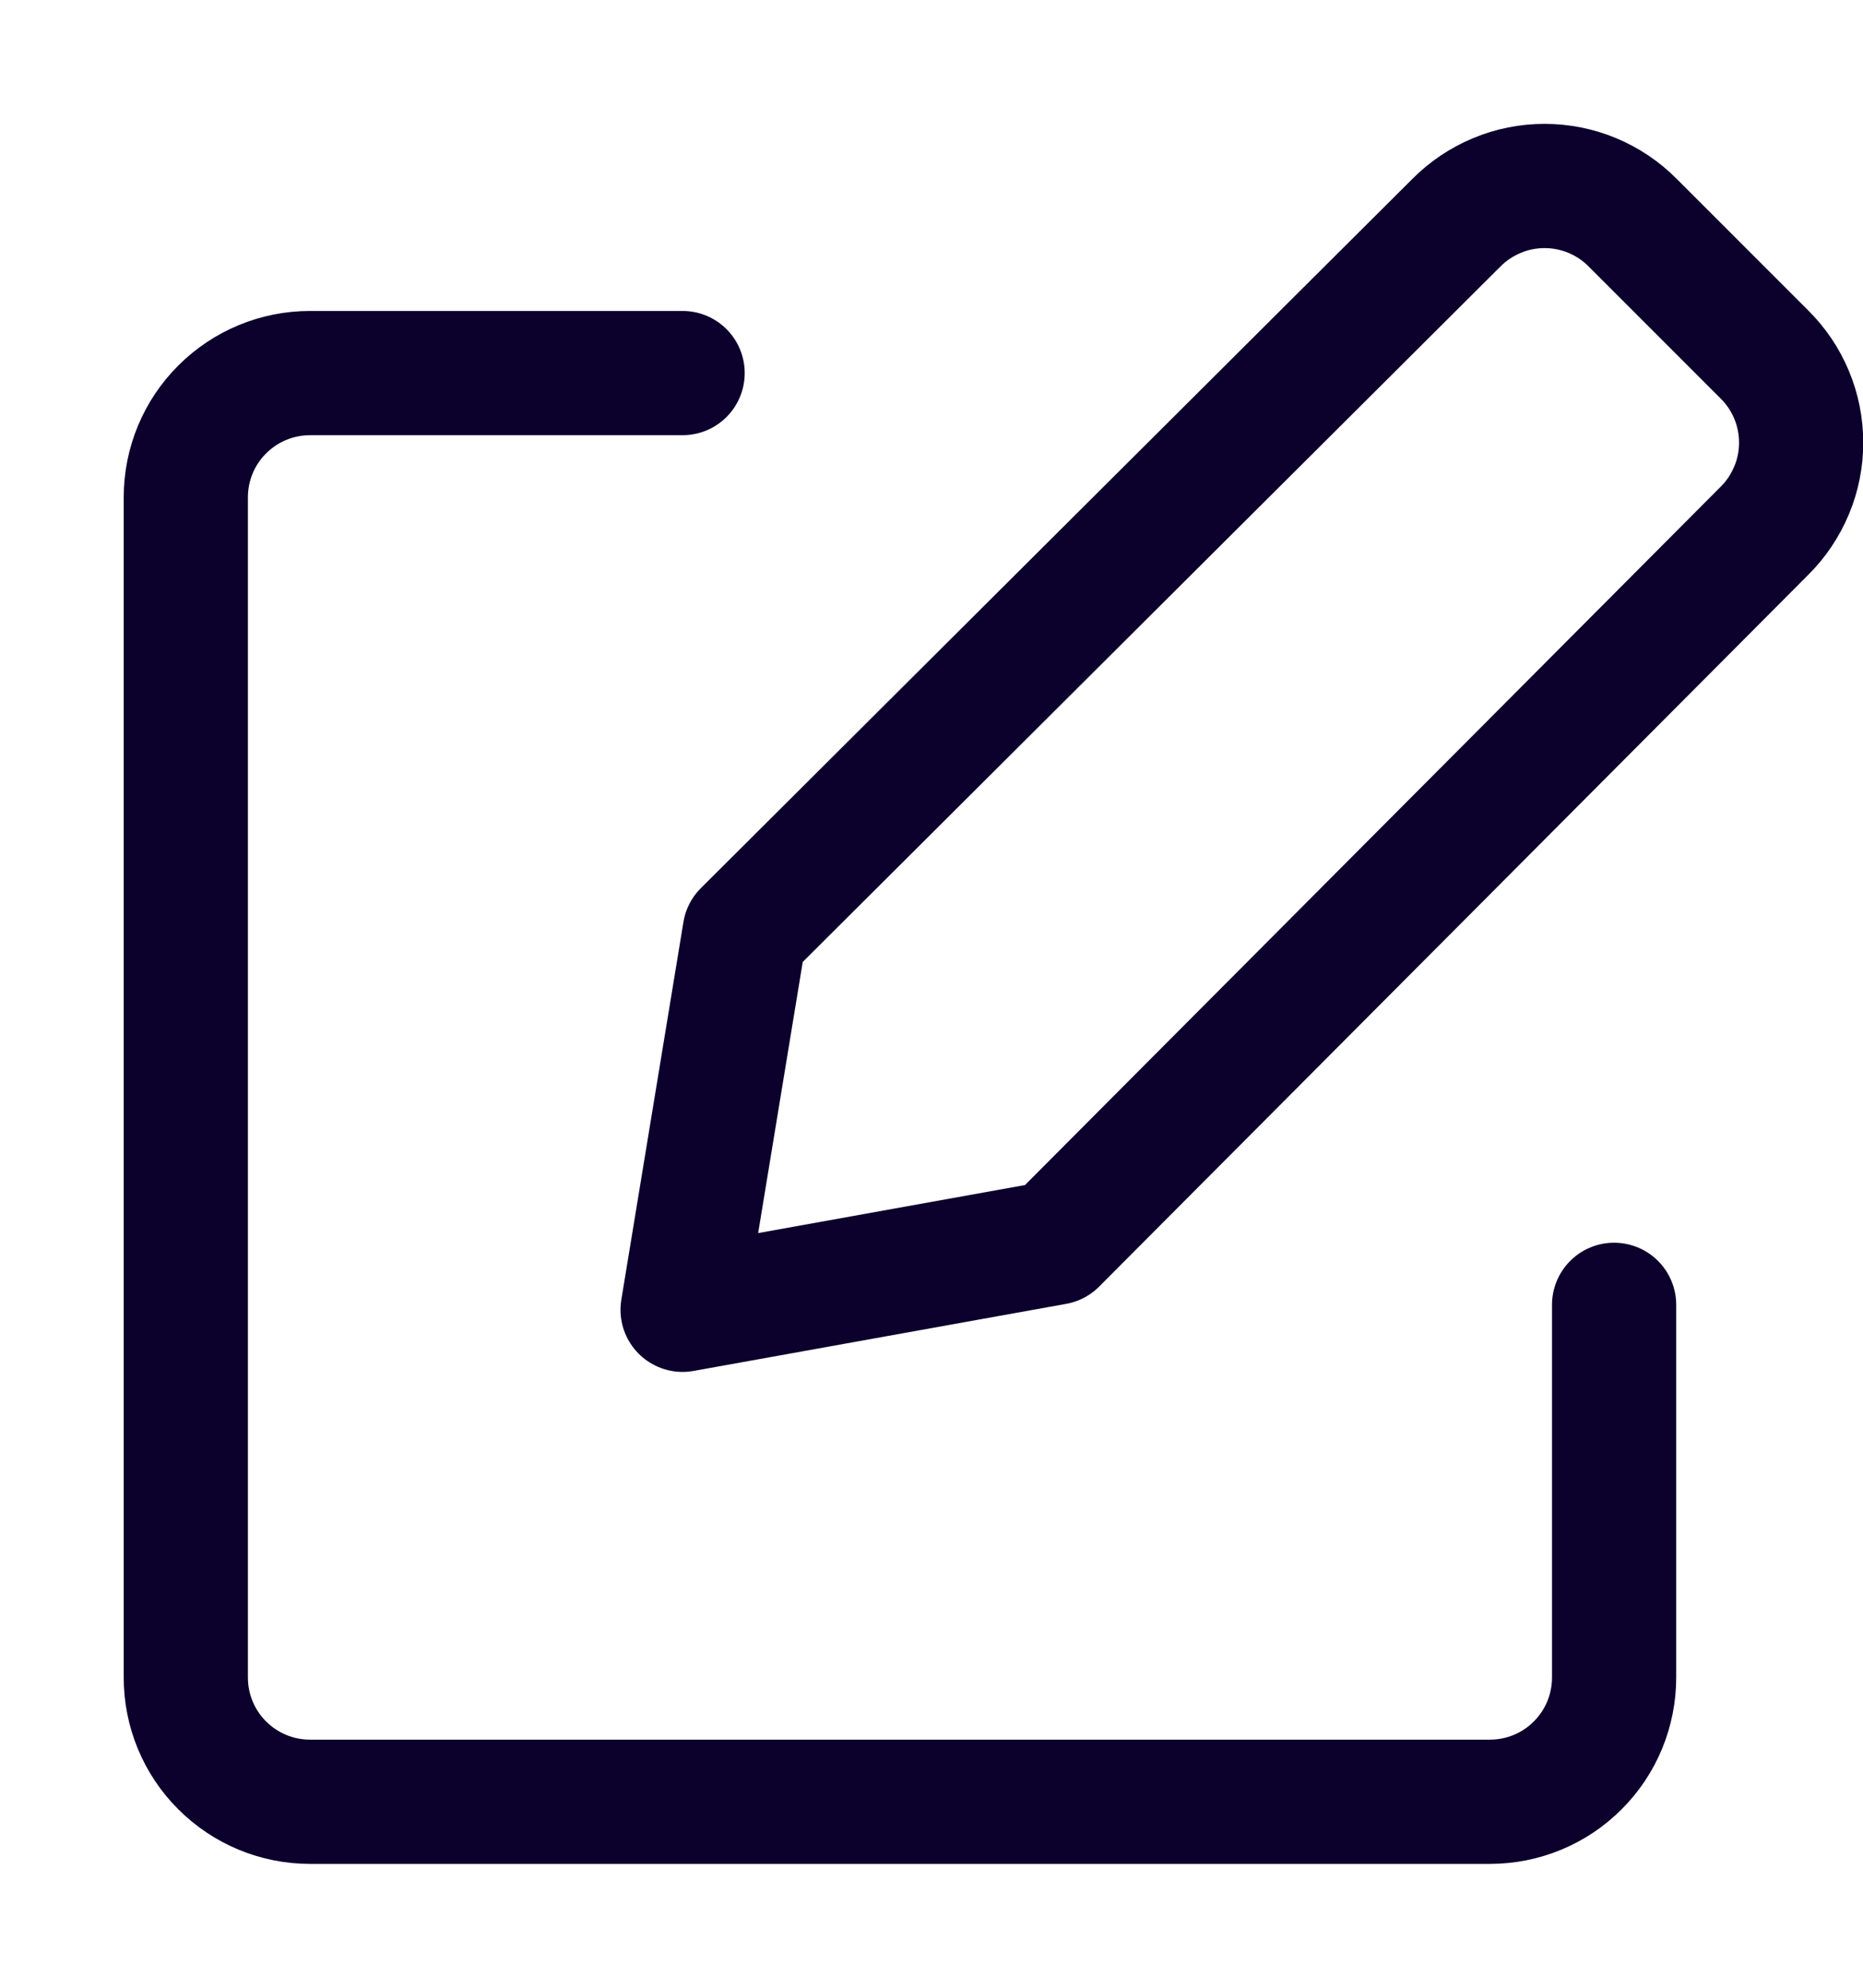 <svg width="15" height="16" viewBox="0 0 15 16" fill="none" xmlns="http://www.w3.org/2000/svg">
<path d="M8.496 10.003L5.496 10.543L5.996 7.503L11.726 1.793C11.819 1.699 11.93 1.625 12.052 1.574C12.173 1.523 12.304 1.497 12.436 1.497C12.568 1.497 12.699 1.523 12.821 1.574C12.943 1.625 13.053 1.699 13.146 1.793L14.206 2.853C14.3 2.946 14.374 3.056 14.425 3.178C14.476 3.3 14.502 3.431 14.502 3.563C14.502 3.695 14.476 3.826 14.425 3.947C14.374 4.069 14.3 4.18 14.206 4.273L8.496 10.003Z" stroke="#0C002C" stroke-linecap="round" stroke-linejoin="round"/>
<path d="M12.996 10.503V13.503C12.996 13.768 12.891 14.023 12.703 14.21C12.516 14.398 12.261 14.503 11.996 14.503H2.496C2.231 14.503 1.977 14.398 1.789 14.21C1.601 14.023 1.496 13.768 1.496 13.503V4.003C1.496 3.738 1.601 3.483 1.789 3.296C1.977 3.108 2.231 3.003 2.496 3.003H5.496" stroke="#0C002C" stroke-linecap="round" stroke-linejoin="round"/>
</svg>
